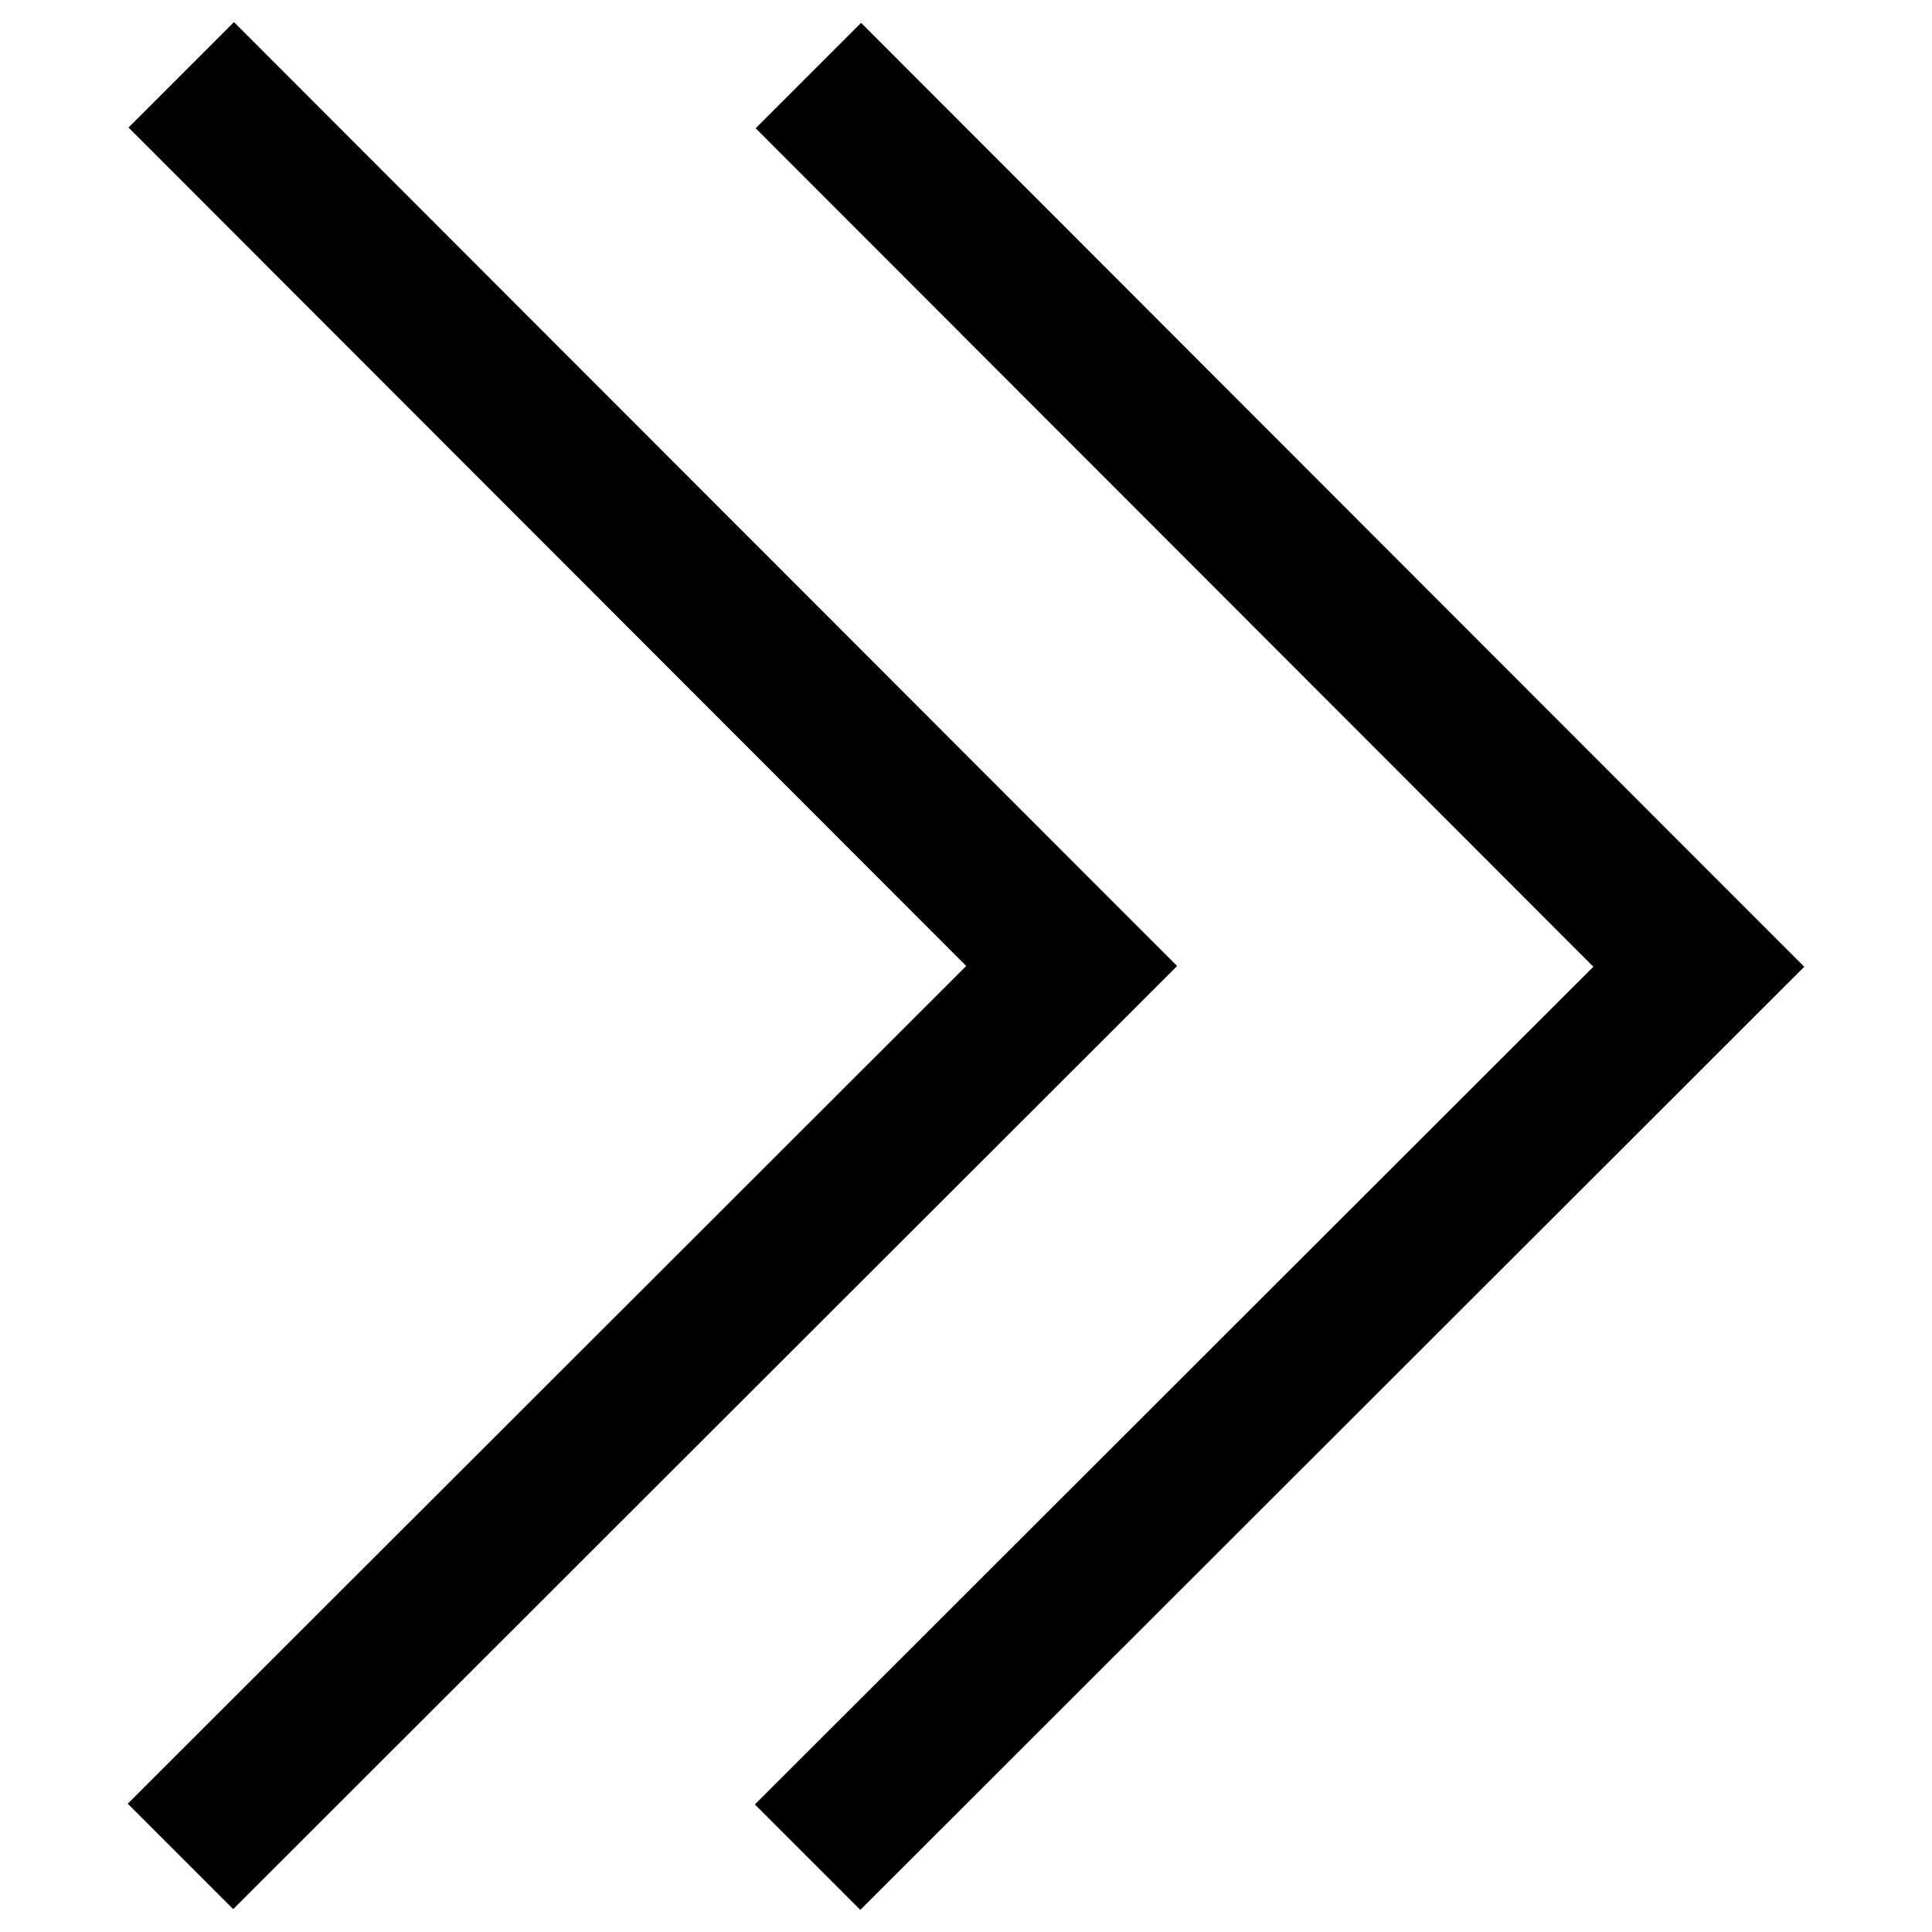 <?xml version="1.0" encoding="utf-8"?>
<!-- Svg Vector Icons : http://www.onlinewebfonts.com/icon -->
<!DOCTYPE svg PUBLIC "-//W3C//DTD SVG 1.1//EN" "http://www.w3.org/Graphics/SVG/1.1/DTD/svg11.dtd">
<svg version="1.1" xmlns="http://www.w3.org/2000/svg" xmlns:xlink="http://www.w3.org/1999/xlink" x="0px" y="0px" viewBox="0 0 256 256" enable-background="new 0 0 256 256" xml:space="preserve">
<g> <path stroke-width="10" fill-opacity="0" stroke="#000000"  d="M142,134.9l6.9-6.9l0,0l0,0l-6.9-6.9l0,0L31,10l-6.9,6.9l111,111.1L24,239l6.9,6.9L142,134.9L142,134.9z  M107.2,17l111,111.1l-111.1,111l6.9,6.9l118-117.9l-6.9-6.9l0,0l-111-111.1L107.2,17L107.2,17z"/></g>
</svg>